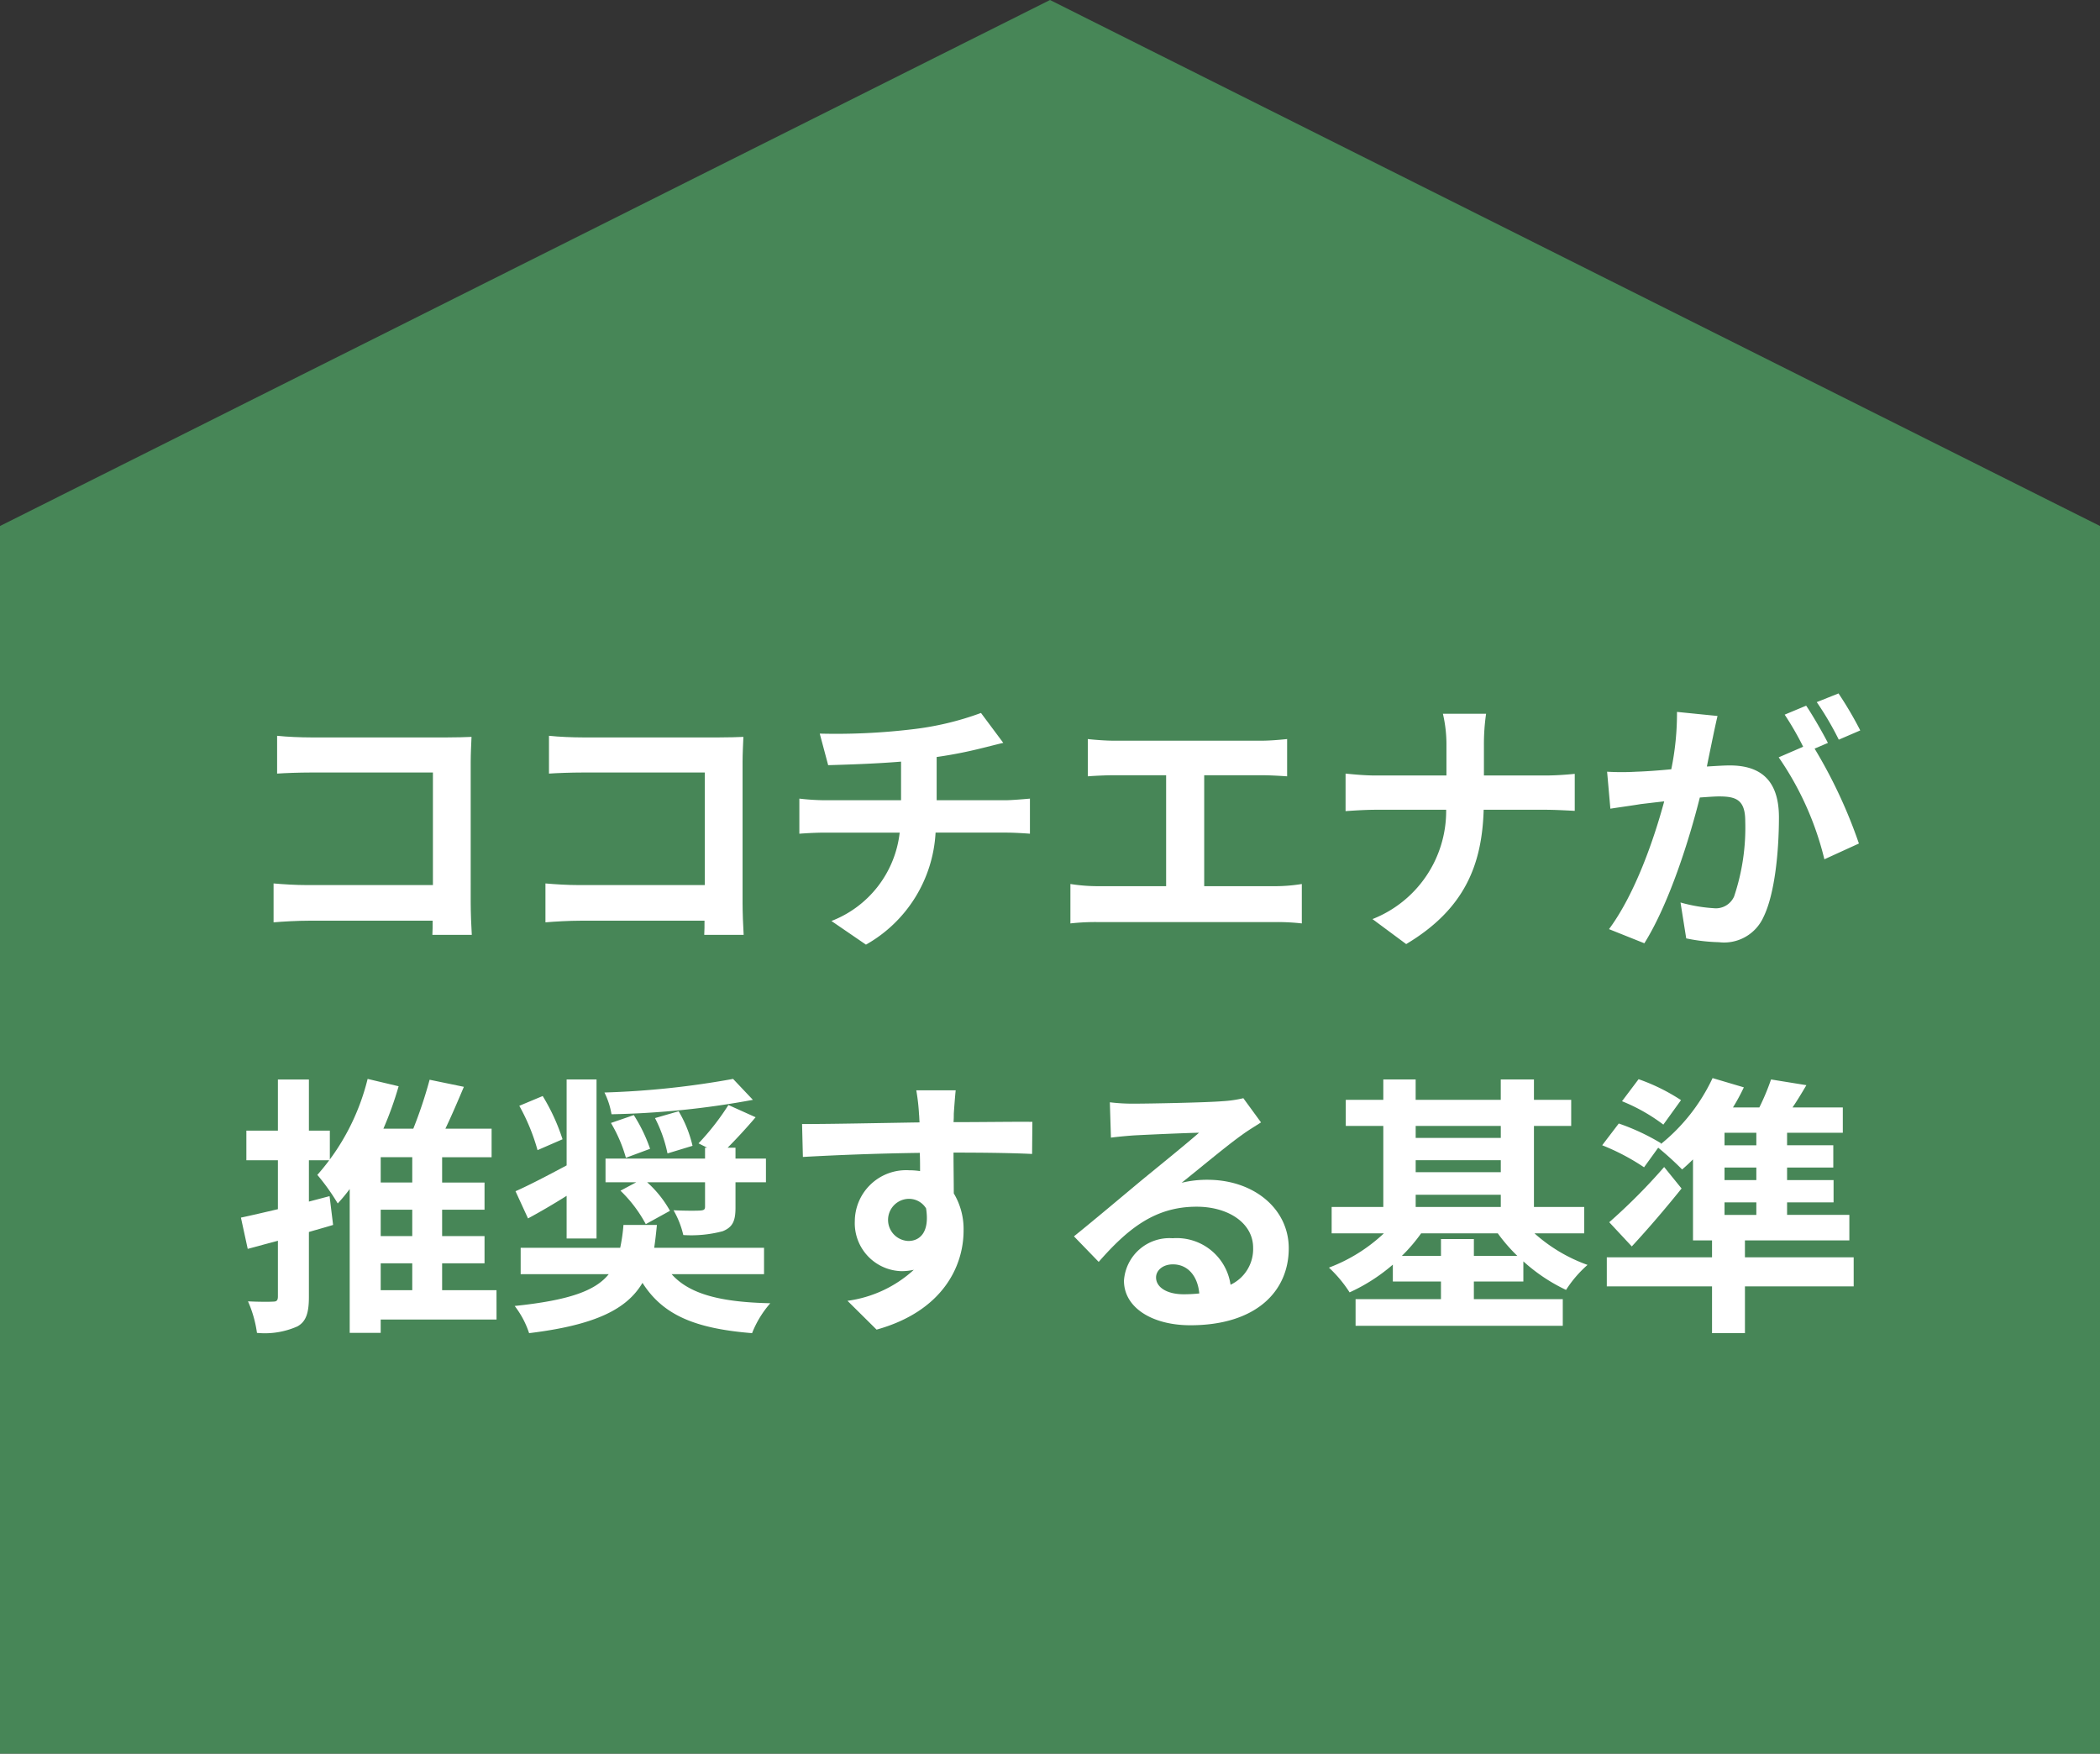 <svg xmlns="http://www.w3.org/2000/svg" width="154.488" height="129" viewBox="0 0 154.488 129">
  <rect x="0" y="0" width="154.488" height="129" fill="#333333" stroke="none"/>
  <g id="img_performance_base" transform="translate(-2175.512 -12837)">
    <path id="パス_11964" data-name="パス 11964" d="M1045.512,74.694V165H1200V74.694L1122.756,36Z" transform="translate(1130 12801)" fill="#478657"/>
    <path id="パス_12193" data-name="パス 12193" d="M1068.357,90.246h10.083c.58,0,1.419-.019,1.76-.039-.02.46-.06,1.26-.06,1.841V102.41c0,.7.04,1.759.08,2.36h-2.9c.02-.321.02-.661.02-1.041h-9.122c-.78,0-1.921.061-2.58.121v-2.862c.7.061,1.6.121,2.5.121h9.222V92.828h-8.982c-.84,0-1.92.039-2.48.08V90.126c.74.081,1.78.12,2.46.12" transform="translate(1130 12801)" fill="#fff"/>
    <path id="パス_12194" data-name="パス 12194" d="M1088.357,90.246h10.083c.58,0,1.419-.019,1.76-.039-.02.46-.06,1.26-.06,1.841V102.41c0,.7.04,1.759.08,2.36h-2.9c.02-.321.02-.661.02-1.041h-9.122c-.78,0-1.921.061-2.58.121v-2.862c.7.061,1.6.121,2.5.121h9.222V92.828h-8.982c-.84,0-1.92.039-2.48.08V90.126c.74.081,1.78.12,2.46.12" transform="translate(1130 12801)" fill="#fff"/>
    <path id="パス_12195" data-name="パス 12195" d="M1112.638,89.647a21.688,21.688,0,0,0,5.041-1.2l1.64,2.2c-.68.16-1.2.3-1.54.38a32.309,32.309,0,0,1-3.361.66v3.181h5.041c.44,0,1.381-.08,1.821-.12v2.581c-.54-.04-1.221-.08-1.761-.08h-5.181a10.079,10.079,0,0,1-5.121,8.241l-2.54-1.74a7.92,7.92,0,0,0,5.021-6.5h-5.5c-.621,0-1.361.04-1.881.08V94.748a17.411,17.411,0,0,0,1.841.12h5.641V92.027c-1.921.16-4.021.221-5.362.261l-.62-2.322a47.351,47.351,0,0,0,6.822-.319" transform="translate(1130 12801)" fill="#fff"/>
    <path id="パス_12196" data-name="パス 12196" d="M1127.437,90.487h10.882c.6,0,1.3-.06,1.881-.12v2.741c-.6-.04-1.3-.08-1.881-.08H1134.1v8.161h5.3a12.225,12.225,0,0,0,1.881-.16v2.9a16.063,16.063,0,0,0-1.881-.1h-13.182a16.73,16.73,0,0,0-1.961.1v-2.9a12.838,12.838,0,0,0,1.961.16h5.081V93.028h-3.861c-.54,0-1.4.04-1.9.08V90.367c.52.06,1.34.12,1.9.12" transform="translate(1130 12801)" fill="#fff"/>
    <path id="パス_12197" data-name="パス 12197" d="M1151.657,88.506h3.181a15.436,15.436,0,0,0-.16,2.36v2.181h4.5c.921,0,1.761-.08,2.181-.12v2.721c-.42-.02-1.4-.08-2.2-.08h-4.5c-.119,4.02-1.379,7.3-5.7,9.881l-2.48-1.839a8.543,8.543,0,0,0,5.421-8.042h-5.1c-.88,0-1.681.06-2.3.1V92.907c.6.06,1.421.14,2.221.14h5.2v-2.2a9.992,9.992,0,0,0-.26-2.341" transform="translate(1130 12801)" fill="#fff"/>
    <path id="パス_12198" data-name="パス 12198" d="M1171.5,90.327c-.12.6-.28,1.34-.42,2.06.68-.04,1.26-.08,1.68-.08,2.121,0,3.621.941,3.621,3.821,0,2.361-.28,5.6-1.141,7.341a3.178,3.178,0,0,1-3.28,1.841,13.155,13.155,0,0,1-2.4-.28l-.42-2.641a11.511,11.511,0,0,0,2.441.42,1.466,1.466,0,0,0,1.5-.859,15.886,15.886,0,0,0,.821-5.542c0-1.6-.7-1.821-1.941-1.821-.32,0-.82.04-1.4.08-.761,3.041-2.241,7.783-4.081,10.723l-2.6-1.04c1.941-2.621,3.321-6.662,4.061-9.4-.72.08-1.36.16-1.72.2-.58.1-1.621.24-2.241.34l-.24-2.721a18.647,18.647,0,0,0,2.141,0c.62-.019,1.56-.08,2.58-.18a20.356,20.356,0,0,0,.42-4.22l2.981.3c-.12.521-.26,1.161-.36,1.661m8.482.32-.98.42a36.307,36.307,0,0,1,3.26,6.981l-2.54,1.16a22.518,22.518,0,0,0-3.361-7.5l1.8-.78a21.907,21.907,0,0,0-1.36-2.36l1.581-.66c.5.739,1.22,2,1.6,2.74m2.38-.92-1.58.68a22.528,22.528,0,0,0-1.621-2.761l1.6-.64a26.607,26.607,0,0,1,1.6,2.721" transform="translate(1130 12801)" fill="#fff"/>
    <path id="パス_12199" data-name="パス 12199" d="M1070.017,126.109c-.58.179-1.18.34-1.78.519v4.761c0,1.181-.2,1.821-.84,2.181a5.912,5.912,0,0,1-2.981.48,8.642,8.642,0,0,0-.66-2.32c.78.04,1.6.04,1.86.019.24,0,.34-.08.34-.379v-4.1l-2.22.6-.5-2.3c.76-.16,1.7-.381,2.72-.62v-3.6h-2.32v-2.18h2.32v-3.761h2.281v3.761h1.54v2.18h-1.54v3.041l1.52-.4Zm12.023,6.961h-8.522v.98h-2.28V123.468a11.976,11.976,0,0,1-.881,1.06,15.752,15.752,0,0,0-1.5-2.1,16.637,16.637,0,0,0,3.7-7.061l2.28.541a25.375,25.375,0,0,1-1.12,3.12h2.2a32.81,32.81,0,0,0,1.2-3.6l2.52.521c-.44,1.04-.9,2.12-1.36,3.08h3.4v2.1h-3.64v1.861h3.12v2h-3.12v1.94h3.12v2h-3.12v1.981h4Zm-6.2-11.943h-2.321v1.86h2.321Zm0,3.861h-2.321v1.94h2.321Zm-2.321,5.922h2.321v-1.98h-2.321Z" transform="translate(1130 12801)" fill="#fff"/>
    <path id="パス_12200" data-name="パス 12200" d="M1094.918,129.729c1.32,1.481,3.621,2.061,7.262,2.141a7.456,7.456,0,0,0-1.341,2.2c-4.221-.341-6.561-1.341-8.062-3.7-1.14,1.92-3.42,3.1-8.341,3.7a6.66,6.66,0,0,0-1.061-2c4.021-.42,5.942-1.121,6.922-2.341h-6.482v-1.94h7.322a12.546,12.546,0,0,0,.24-1.68h2.461c-.06.6-.12,1.159-.2,1.68h8.081v1.94Zm-7.722-5.76c-.96.6-1.94,1.178-2.84,1.66l-.92-2c.96-.421,2.34-1.141,3.76-1.9v-6.322h2.2v11.7h-2.2Zm-2.14-3.362a14.8,14.8,0,0,0-1.341-3.261l1.721-.72a14.764,14.764,0,0,1,1.46,3.181Zm15.843-3.7a63.275,63.275,0,0,1-10.4,1.06,5.757,5.757,0,0,0-.52-1.6,63.2,63.2,0,0,0,9.462-1Zm.2,1.28c-.68.8-1.42,1.6-2.06,2.242h.58v.8h2.24v1.742h-2.24v1.859c0,.981-.2,1.44-.94,1.741a9.036,9.036,0,0,1-2.9.281,6.554,6.554,0,0,0-.72-1.823c.78.041,1.7.041,1.961.021s.359-.06.359-.28v-1.8h-4.26a8.125,8.125,0,0,1,1.68,2.1l-1.78.98a9.879,9.879,0,0,0-1.861-2.459l1.16-.62h-2.26v-1.742h7.321v-.8h.161l-.641-.321a18.363,18.363,0,0,0,2.2-2.821Zm-8.962-.159a11.547,11.547,0,0,1,1.2,2.481l-1.78.66a10.63,10.63,0,0,0-1.1-2.561Zm3.3-.281a8.812,8.812,0,0,1,1.021,2.542l-1.841.56a9.964,9.964,0,0,0-.92-2.6Z" transform="translate(1130 12801)" fill="#fff"/>
    <path id="パス_12201" data-name="パス 12201" d="M1115.679,117.927c0,.16,0,.381-.02.621,2.02,0,4.761-.04,5.8-.021l-.02,2.361c-1.2-.06-3.06-.1-5.781-.1,0,1.02.02,2.12.02,3a5.1,5.1,0,0,1,.72,2.741c0,2.6-1.52,5.921-6.4,7.281l-2.141-2.12a8.987,8.987,0,0,0,4.881-2.28,4.277,4.277,0,0,1-.9.1,3.53,3.53,0,0,1-3.441-3.681,3.773,3.773,0,0,1,4-3.741,5.191,5.191,0,0,1,.8.06c0-.44,0-.9-.02-1.34-3.021.04-6.141.16-8.6.3l-.06-2.421c2.281,0,5.922-.08,8.642-.12-.02-.259-.02-.46-.04-.62a14.508,14.508,0,0,0-.2-1.74h2.9c-.04.32-.12,1.4-.14,1.72m-3.341,9.362c.84,0,1.581-.64,1.3-2.4a1.475,1.475,0,0,0-1.3-.7,1.551,1.551,0,0,0,0,3.1" transform="translate(1130 12801)" fill="#fff"/>
    <path id="パス_12202" data-name="パス 12202" d="M1128.977,117.187c1.06,0,5.341-.081,6.481-.181a8.738,8.738,0,0,0,1.521-.22l1.3,1.78c-.46.3-.94.58-1.4.92-1.08.761-3.181,2.521-4.441,3.522a7.815,7.815,0,0,1,1.9-.221c3.4,0,5.982,2.121,5.982,5.041,0,3.161-2.4,5.661-7.242,5.661-2.781,0-4.881-1.28-4.881-3.28a3.352,3.352,0,0,1,3.581-3.121,4,4,0,0,1,4.26,3.421,2.9,2.9,0,0,0,1.661-2.721c0-1.8-1.8-3.02-4.161-3.02-3.061,0-5.061,1.62-7.2,4.06l-1.82-1.88c1.42-1.14,3.841-3.18,5.021-4.161,1.121-.92,3.2-2.6,4.181-3.461-1.02.021-3.781.141-4.841.2-.54.04-1.18.1-1.64.161l-.08-2.6a13.881,13.881,0,0,0,1.82.1m3.6,14.022a10.443,10.443,0,0,0,1.16-.06c-.12-1.3-.86-2.14-1.94-2.14-.761,0-1.241.46-1.241.96,0,.74.821,1.24,2.021,1.24" transform="translate(1130 12801)" fill="#fff"/>
    <path id="パス_12203" data-name="パス 12203" d="M1158.4,126.729a11.753,11.753,0,0,0,3.9,2.32,8.654,8.654,0,0,0-1.581,1.84,12.867,12.867,0,0,1-3.14-2.1v1.48h-3.641v1.3h6.541v1.96h-15.243v-1.96h6.281v-1.3h-3.54v-1.24a13.219,13.219,0,0,1-3.181,2.041,9.4,9.4,0,0,0-1.52-1.821,12.1,12.1,0,0,0,4.041-2.52h-3.841v-1.941h3.8v-5.961h-2.761v-1.92h2.761v-1.5h2.38v1.5h6.261v-1.5h2.441v1.5h2.74v1.92h-2.74v5.961h3.7v1.941Zm-1.26,1.66a12.348,12.348,0,0,1-1.441-1.66h-5.641a12.242,12.242,0,0,1-1.42,1.66h2.88v-1.24h2.421v1.24Zm-7.482-8.682h6.261v-.881h-6.261Zm0,2.521h6.261v-.881h-6.261Zm0,2.56h6.261v-.9h-6.261Z" transform="translate(1130 12801)" fill="#fff"/>
    <path id="パス_12204" data-name="パス 12204" d="M1181.88,130.629h-8v3.441h-2.421v-3.441h-7.741v-2.14h7.741v-1.241h-1.4v-5.96c-.26.259-.54.519-.8.74a23.342,23.342,0,0,0-1.76-1.6l-1.041,1.441a16.277,16.277,0,0,0-3.08-1.621l1.22-1.6a16.171,16.171,0,0,1,3.121,1.46l-.061.08a13.7,13.7,0,0,0,3.841-4.881l2.3.681a15.041,15.041,0,0,1-.8,1.479h1.94a17.041,17.041,0,0,0,.861-2.06l2.6.421c-.34.58-.68,1.139-1.02,1.639h3.7v1.861h-4.1v.92h3.4v1.64h-3.4v.921h3.42v1.64h-3.42v.921h4.581v1.879h-7.682v1.241h8Zm-12.663-7.2c-1.14,1.42-2.4,2.9-3.661,4.261l-1.66-1.78a43.141,43.141,0,0,0,4.041-4.062Zm-1.34-4.7a13.15,13.15,0,0,0-3.041-1.721l1.22-1.62a14.23,14.23,0,0,1,3.121,1.54Zm6.841.6h-2.34v.921h2.34Zm0,2.56h-2.34v.921h2.34Zm-2.34,3.482h2.34v-.921h-2.34Z" transform="translate(1130 12801)" fill="#fff"/>
  </g>
</svg>
